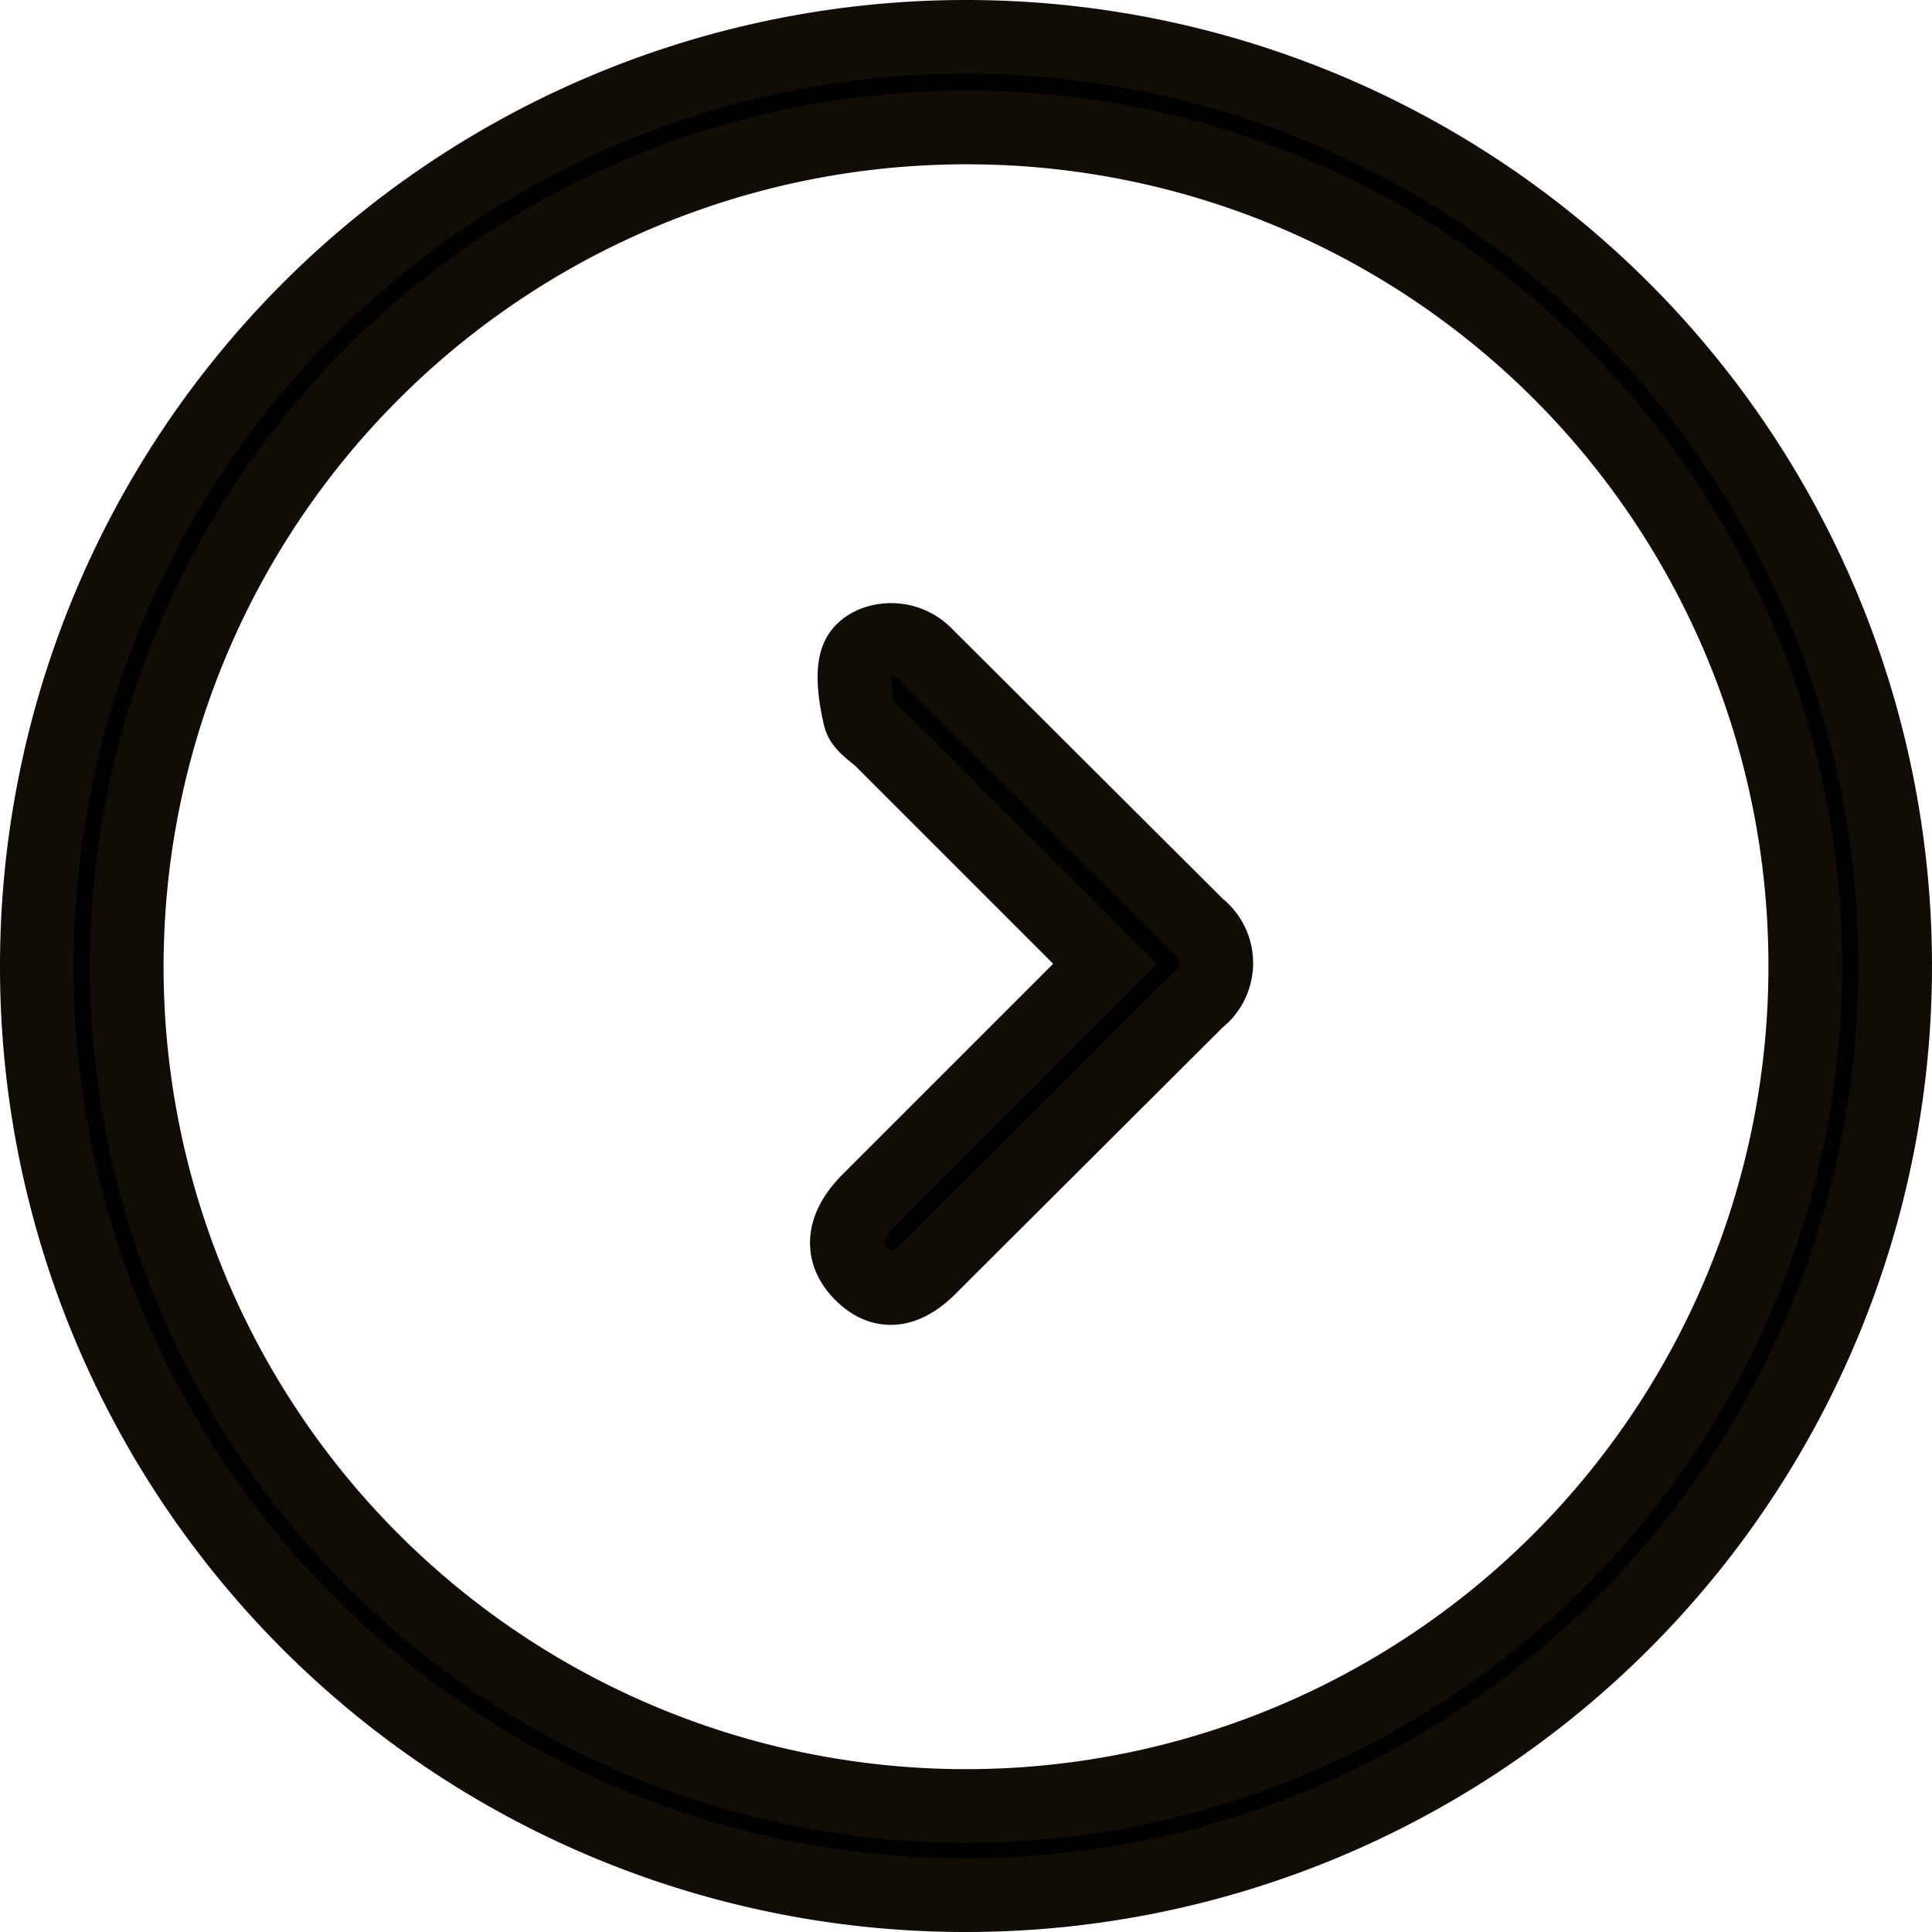 <svg xmlns="http://www.w3.org/2000/svg" viewBox="0 0 26.22 26.22"><defs><style>.cls-1{stroke:#120c07;stroke-miterlimit:10;fill-rule:evenodd;}</style></defs><g id="Camada_2" data-name="Camada 2"><g id="Layer_1" data-name="Layer 1"><path class="cls-1" d="M.5,13.1A12.61,12.61,0,1,1,13.14,25.72,12.6,12.6,0,0,1,.5,13.1ZM13.13,1.73A11.39,11.39,0,1,0,24.5,13.15,11.37,11.37,0,0,0,13.13,1.73Z"/><path class="cls-1" d="M15,13.08l-3-3c-.11-.12-.3-.22-.33-.35s-.15-.65,0-.86.59-.28.88,0l3.71,3.7a.63.63,0,0,1,0,1l-3.62,3.61c-.29.3-.62.44-.95.11s-.21-.69.1-1Z"/></g></g></svg>